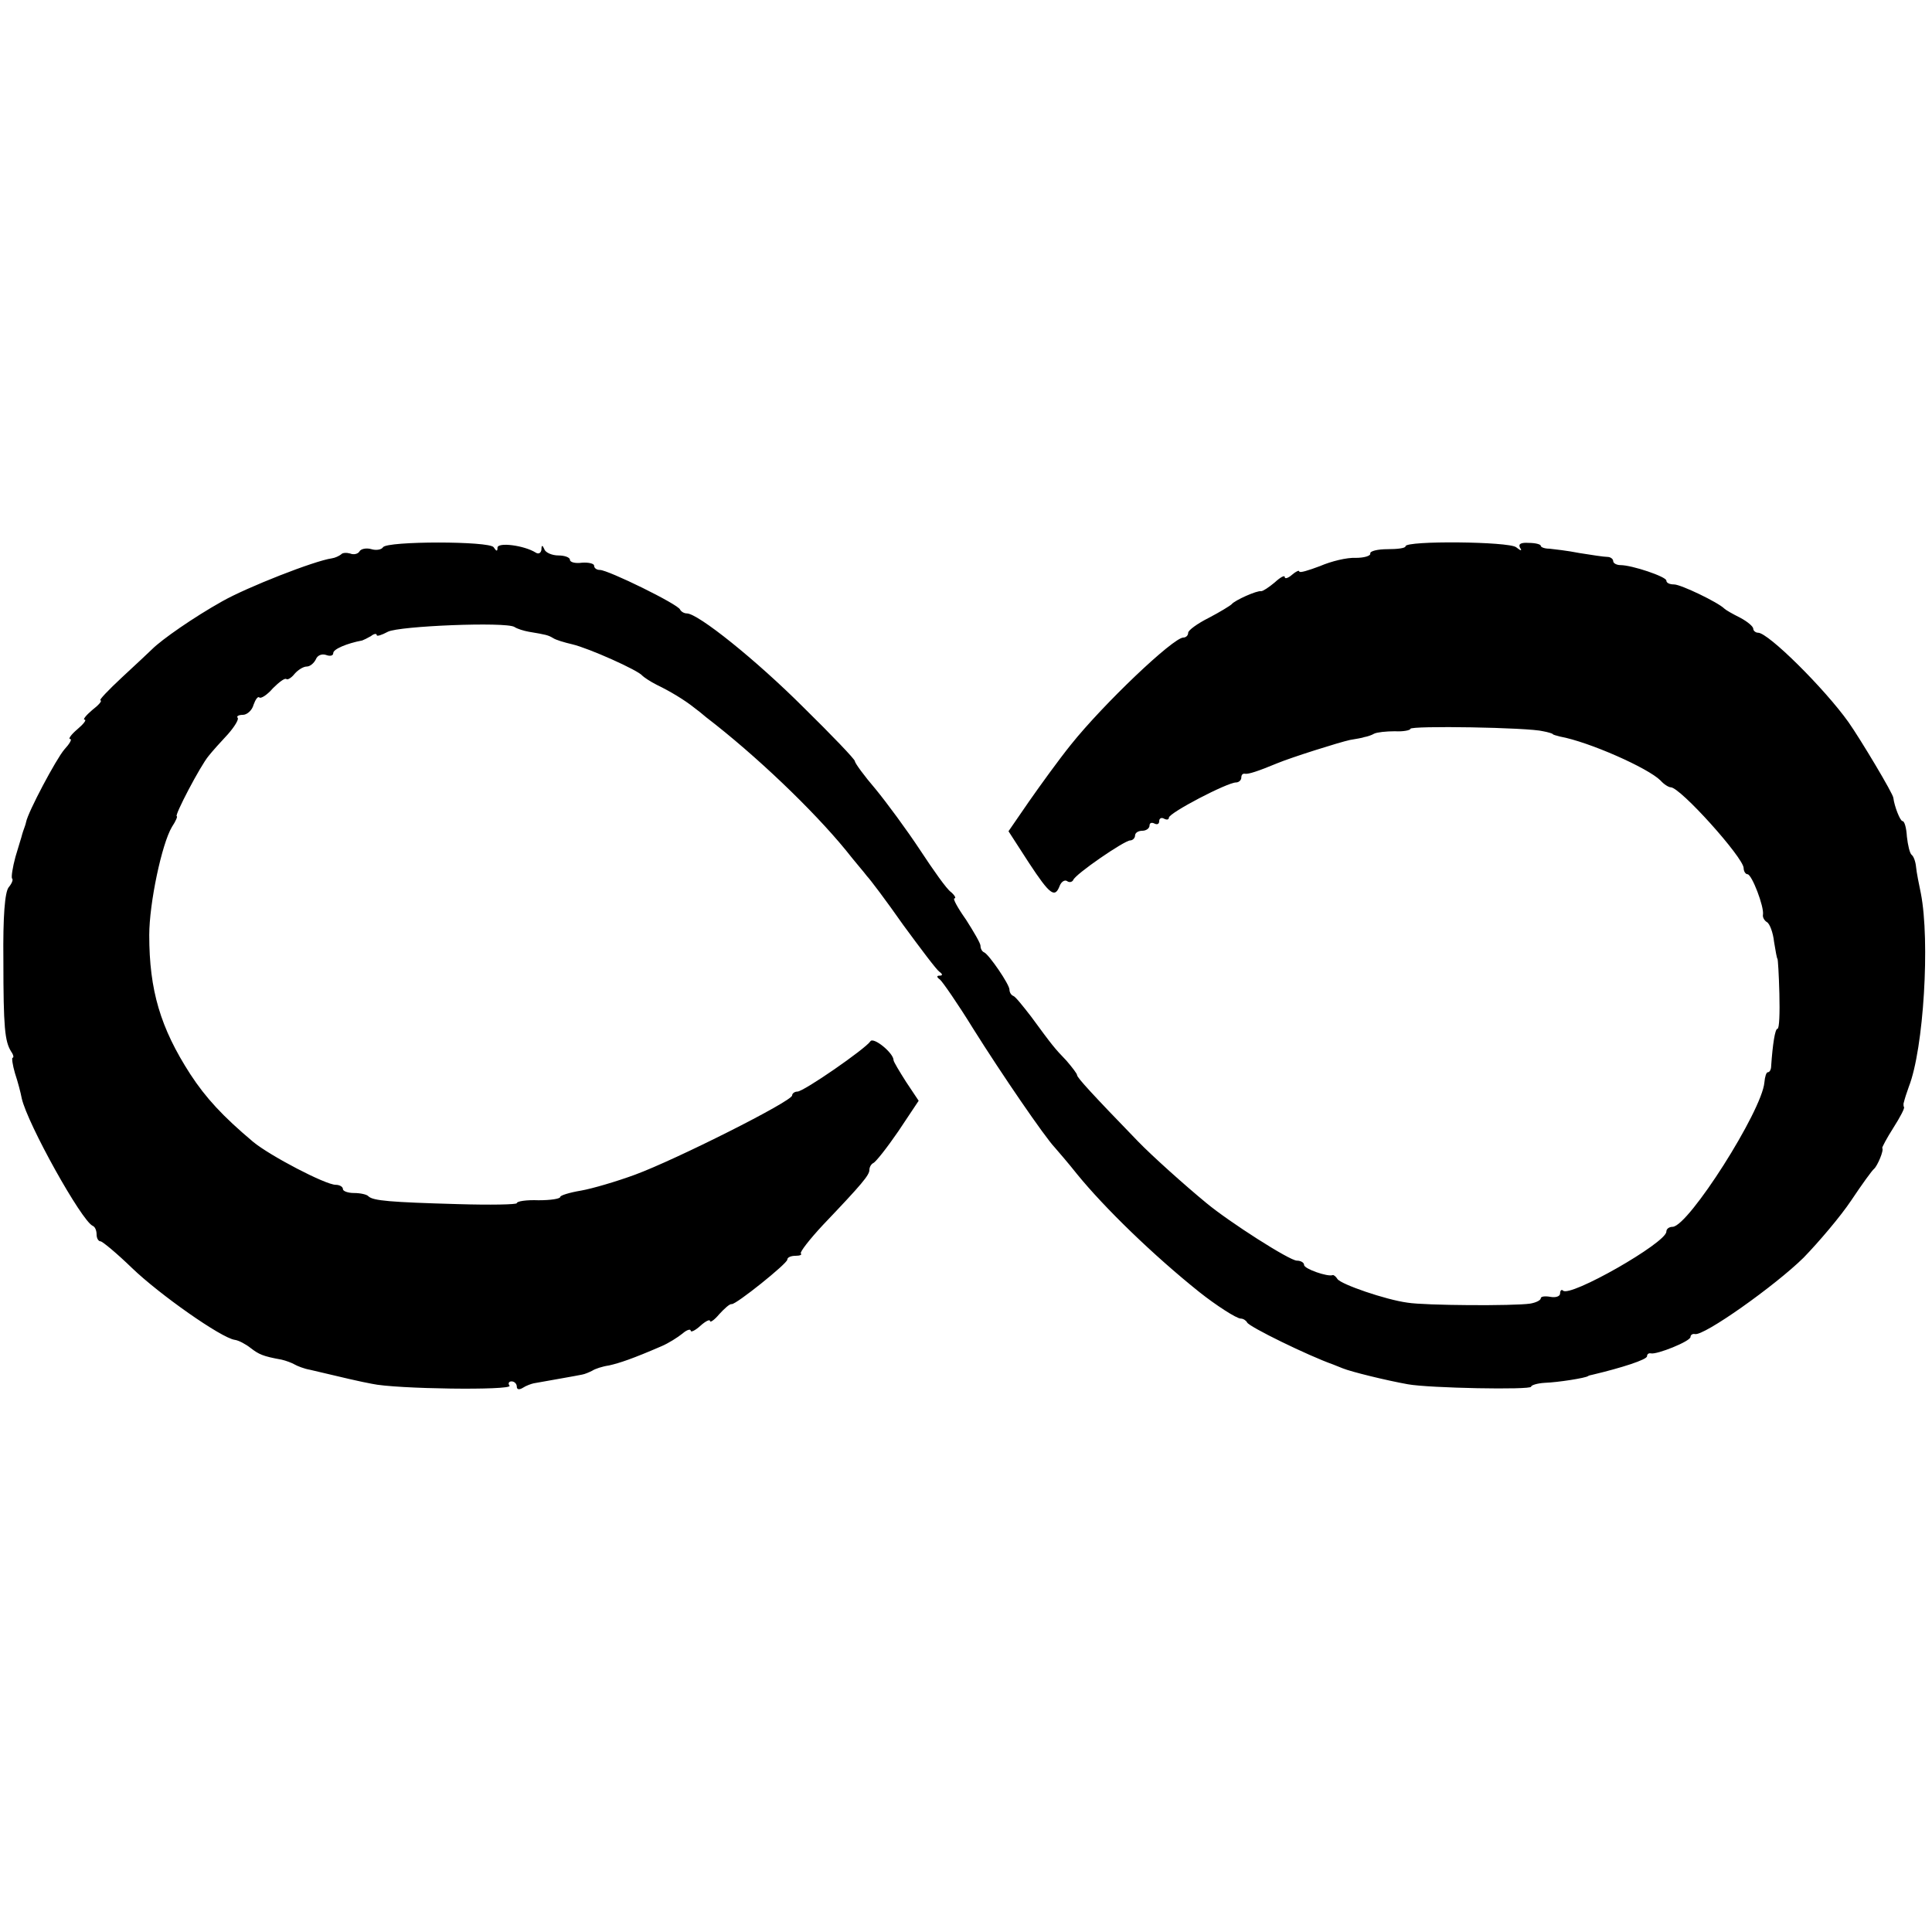 <?xml version="1.0" standalone="no"?>
<!DOCTYPE svg PUBLIC "-//W3C//DTD SVG 20010904//EN"
 "http://www.w3.org/TR/2001/REC-SVG-20010904/DTD/svg10.dtd">
<svg version="1.0" xmlns="http://www.w3.org/2000/svg"
 width="400pt" height="400pt" viewBox="0 0 400 400"
 preserveAspectRatio="xMidYMid meet">
<g transform="translate(0,400) scale(0.1,-0.1)"
fill="#000000" stroke="none">
<path d="M793 2867 c-3 -5 -14 -7 -24 -4 -10 3 -22 1 -25 -5 -3 -5 -12 -7 -19
-4 -7 2 -16 2 -19 -2 -4 -3 -12 -7 -19 -8 -36 -5 -176 -60 -227 -89 -59 -33
-125 -79 -145 -99 -6 -6 -34 -32 -62 -58 -29 -27 -49 -48 -45 -48 4 -1 -4 -10
-17 -20 -13 -11 -20 -20 -16 -20 5 0 -2 -9 -15 -20 -13 -11 -19 -20 -15 -20 5
0 -1 -10 -12 -22 -17 -20 -75 -129 -79 -150 -1 -5 -3 -10 -4 -13 -1 -3 -3 -8
-4 -12 -1 -5 -8 -26 -14 -47 -6 -22 -9 -42 -7 -45 3 -2 -1 -11 -7 -18 -8 -10
-12 -60 -11 -151 0 -140 3 -168 16 -189 5 -7 6 -13 3 -13 -2 0 0 -15 5 -32 6
-18 12 -41 14 -52 12 -53 124 -254 147 -264 5 -2 8 -10 8 -18 0 -8 4 -14 8
-14 4 0 34 -25 65 -55 57 -55 185 -145 213 -149 8 -1 23 -9 33 -17 17 -13 25
-17 64 -24 9 -2 22 -7 27 -10 5 -3 20 -9 32 -11 67 -16 106 -25 128 -29 49
-11 291 -14 285 -4 -4 5 -1 9 4 9 6 0 11 -5 11 -11 0 -6 5 -7 13 -2 6 4 17 8
22 9 22 4 91 16 100 18 6 1 15 5 21 8 6 4 21 9 35 11 22 5 49 14 109 40 14 6
33 18 43 26 9 8 17 10 17 6 0 -4 9 0 20 10 11 10 20 14 20 10 0 -4 9 2 19 14
11 12 22 22 26 21 9 -1 115 84 115 92 0 5 8 8 17 8 9 0 14 2 11 5 -2 3 18 29
46 59 81 85 96 103 96 114 0 6 4 12 8 14 5 2 28 31 52 66 l42 63 -26 39 c-14
22 -26 42 -26 45 0 15 -42 49 -48 39 -11 -16 -138 -104 -151 -104 -6 0 -11 -4
-11 -8 0 -12 -241 -133 -325 -164 -38 -14 -89 -29 -112 -33 -24 -4 -43 -10
-43 -13 0 -4 -20 -7 -45 -7 -25 1 -45 -2 -45 -6 0 -3 -55 -4 -122 -2 -141 4
-175 7 -185 16 -3 4 -17 7 -30 7 -13 0 -23 4 -23 8 0 5 -7 9 -15 9 -21 0 -136
60 -171 89 -63 53 -98 91 -130 140 -62 96 -85 174 -85 288 0 66 26 189 47 224
8 12 12 22 10 22 -6 0 49 105 66 125 7 9 25 29 40 45 14 16 23 31 20 34 -3 3
2 6 11 6 8 0 19 9 22 21 4 11 9 18 12 15 3 -3 16 5 28 19 13 13 25 22 28 19 2
-2 10 2 17 11 7 8 18 15 25 15 7 0 15 7 19 15 3 8 12 12 21 9 8 -3 15 -2 15 4
0 8 28 20 60 26 3 1 11 5 18 9 6 5 12 6 12 2 0 -3 10 0 23 7 23 12 244 21 262
10 6 -4 19 -8 30 -10 36 -6 40 -7 50 -13 6 -4 23 -9 40 -13 34 -8 137 -54 145
-65 3 -3 16 -12 30 -19 27 -13 57 -31 77 -47 7 -5 18 -14 25 -20 103 -79 221
-192 289 -275 18 -23 39 -47 44 -54 6 -6 40 -51 75 -101 36 -49 69 -93 75 -97
7 -5 7 -8 0 -8 -6 0 -6 -3 1 -8 5 -4 37 -50 69 -102 59 -94 148 -224 169 -246
6 -7 27 -31 46 -55 57 -70 158 -168 253 -244 34 -27 77 -55 86 -55 5 0 11 -4
13 -8 4 -9 127 -69 178 -87 3 -1 12 -5 20 -8 17 -7 90 -25 135 -33 44 -8 255
-12 255 -5 0 3 12 7 28 8 28 1 85 10 90 14 1 1 5 2 10 3 59 14 112 31 112 38
0 4 3 7 8 6 12 -3 82 25 82 34 0 4 4 7 9 6 18 -5 166 100 225 158 32 33 77 86
99 119 22 33 43 62 47 65 7 6 21 39 17 43 -1 1 9 20 23 42 14 22 24 41 22 43
-1 1 -1 4 -1 7 3 12 6 21 11 35 31 79 44 302 25 400 -4 19 -9 44 -10 55 -1 11
-5 22 -9 25 -4 3 -8 20 -10 38 -1 18 -5 32 -9 32 -5 0 -17 31 -19 48 0 8 -69
123 -93 157 -50 70 -166 185 -187 185 -5 0 -10 4 -10 8 0 5 -12 15 -27 23 -16
8 -30 16 -33 19 -13 13 -90 50 -104 50 -9 0 -16 3 -16 8 0 8 -71 32 -95 32 -8
0 -15 4 -15 8 0 5 -6 9 -12 9 -7 0 -33 4 -58 8 -25 5 -53 8 -62 9 -10 0 -18 3
-18 6 0 3 -11 6 -25 6 -16 1 -22 -2 -18 -10 5 -7 2 -7 -8 1 -15 12 -229 14
-229 2 0 -4 -17 -6 -37 -6 -21 0 -37 -4 -36 -9 1 -5 -13 -9 -30 -9 -18 1 -51
-7 -74 -17 -24 -9 -43 -15 -43 -11 0 3 -7 0 -15 -7 -8 -7 -15 -9 -15 -5 0 5
-9 0 -21 -11 -12 -10 -24 -18 -28 -18 -8 2 -55 -19 -61 -27 -3 -3 -24 -16 -47
-28 -24 -12 -43 -26 -43 -31 0 -6 -5 -10 -10 -10 -21 0 -166 -138 -233 -222
-25 -31 -64 -85 -87 -118 l-42 -61 42 -65 c44 -67 54 -74 64 -48 3 8 10 13 15
10 5 -4 11 -2 13 2 4 12 106 82 118 82 5 0 10 5 10 10 0 6 7 10 15 10 8 0 15
5 15 11 0 5 4 7 10 4 6 -3 10 -1 10 5 0 6 5 8 10 5 6 -3 10 -2 10 2 0 10 121
73 139 73 6 0 11 5 11 10 0 6 3 9 8 8 7 -1 26 5 67 22 29 12 127 43 150 48 11
2 25 4 30 6 6 1 15 4 20 7 6 3 25 5 43 5 17 -1 32 2 32 5 0 7 245 3 275 -5 11
-2 20 -5 20 -6 0 -1 7 -3 15 -5 60 -11 182 -65 208 -91 7 -8 17 -14 21 -14 20
0 150 -145 151 -167 0 -7 4 -13 8 -13 9 0 35 -68 32 -84 -1 -5 3 -12 8 -15 6
-3 13 -22 15 -41 3 -19 6 -35 7 -35 1 0 3 -33 4 -72 1 -40 0 -73 -4 -73 -5 0
-10 -33 -13 -77 0 -7 -3 -13 -7 -13 -3 0 -6 -9 -7 -21 -5 -59 -157 -298 -190
-299 -7 0 -13 -4 -13 -10 0 -23 -200 -137 -214 -122 -3 3 -6 0 -6 -6 0 -6 -9
-9 -20 -7 -11 2 -20 1 -20 -3 0 -4 -10 -9 -22 -11 -34 -5 -218 -4 -254 2 -45
6 -138 38 -145 49 -3 5 -8 9 -10 8 -10 -4 -59 13 -59 21 0 5 -7 9 -15 9 -15 0
-140 80 -187 119 -45 37 -113 98 -142 128 -94 97 -126 132 -126 137 0 3 -10
16 -22 30 -25 26 -29 31 -73 91 -17 22 -33 42 -37 43 -5 2 -8 8 -8 13 0 11
-42 72 -52 77 -5 2 -8 8 -8 14 0 5 -14 29 -30 54 -17 24 -28 44 -24 44 4 0 1
6 -7 13 -9 6 -37 46 -64 87 -27 41 -69 98 -92 126 -24 28 -43 54 -43 58 0 4
-48 54 -106 111 -99 99 -219 195 -242 195 -6 0 -12 4 -14 8 -4 11 -149 82
-166 82 -7 0 -12 4 -12 9 0 4 -11 7 -25 6 -14 -2 -25 1 -25 6 0 5 -11 9 -24 9
-13 0 -27 6 -29 13 -4 9 -6 9 -6 -1 -1 -7 -6 -10 -12 -6 -24 15 -79 22 -79 10
0 -8 -2 -8 -8 1 -8 13 -221 13 -229 0z"/>
</g>
</svg>
